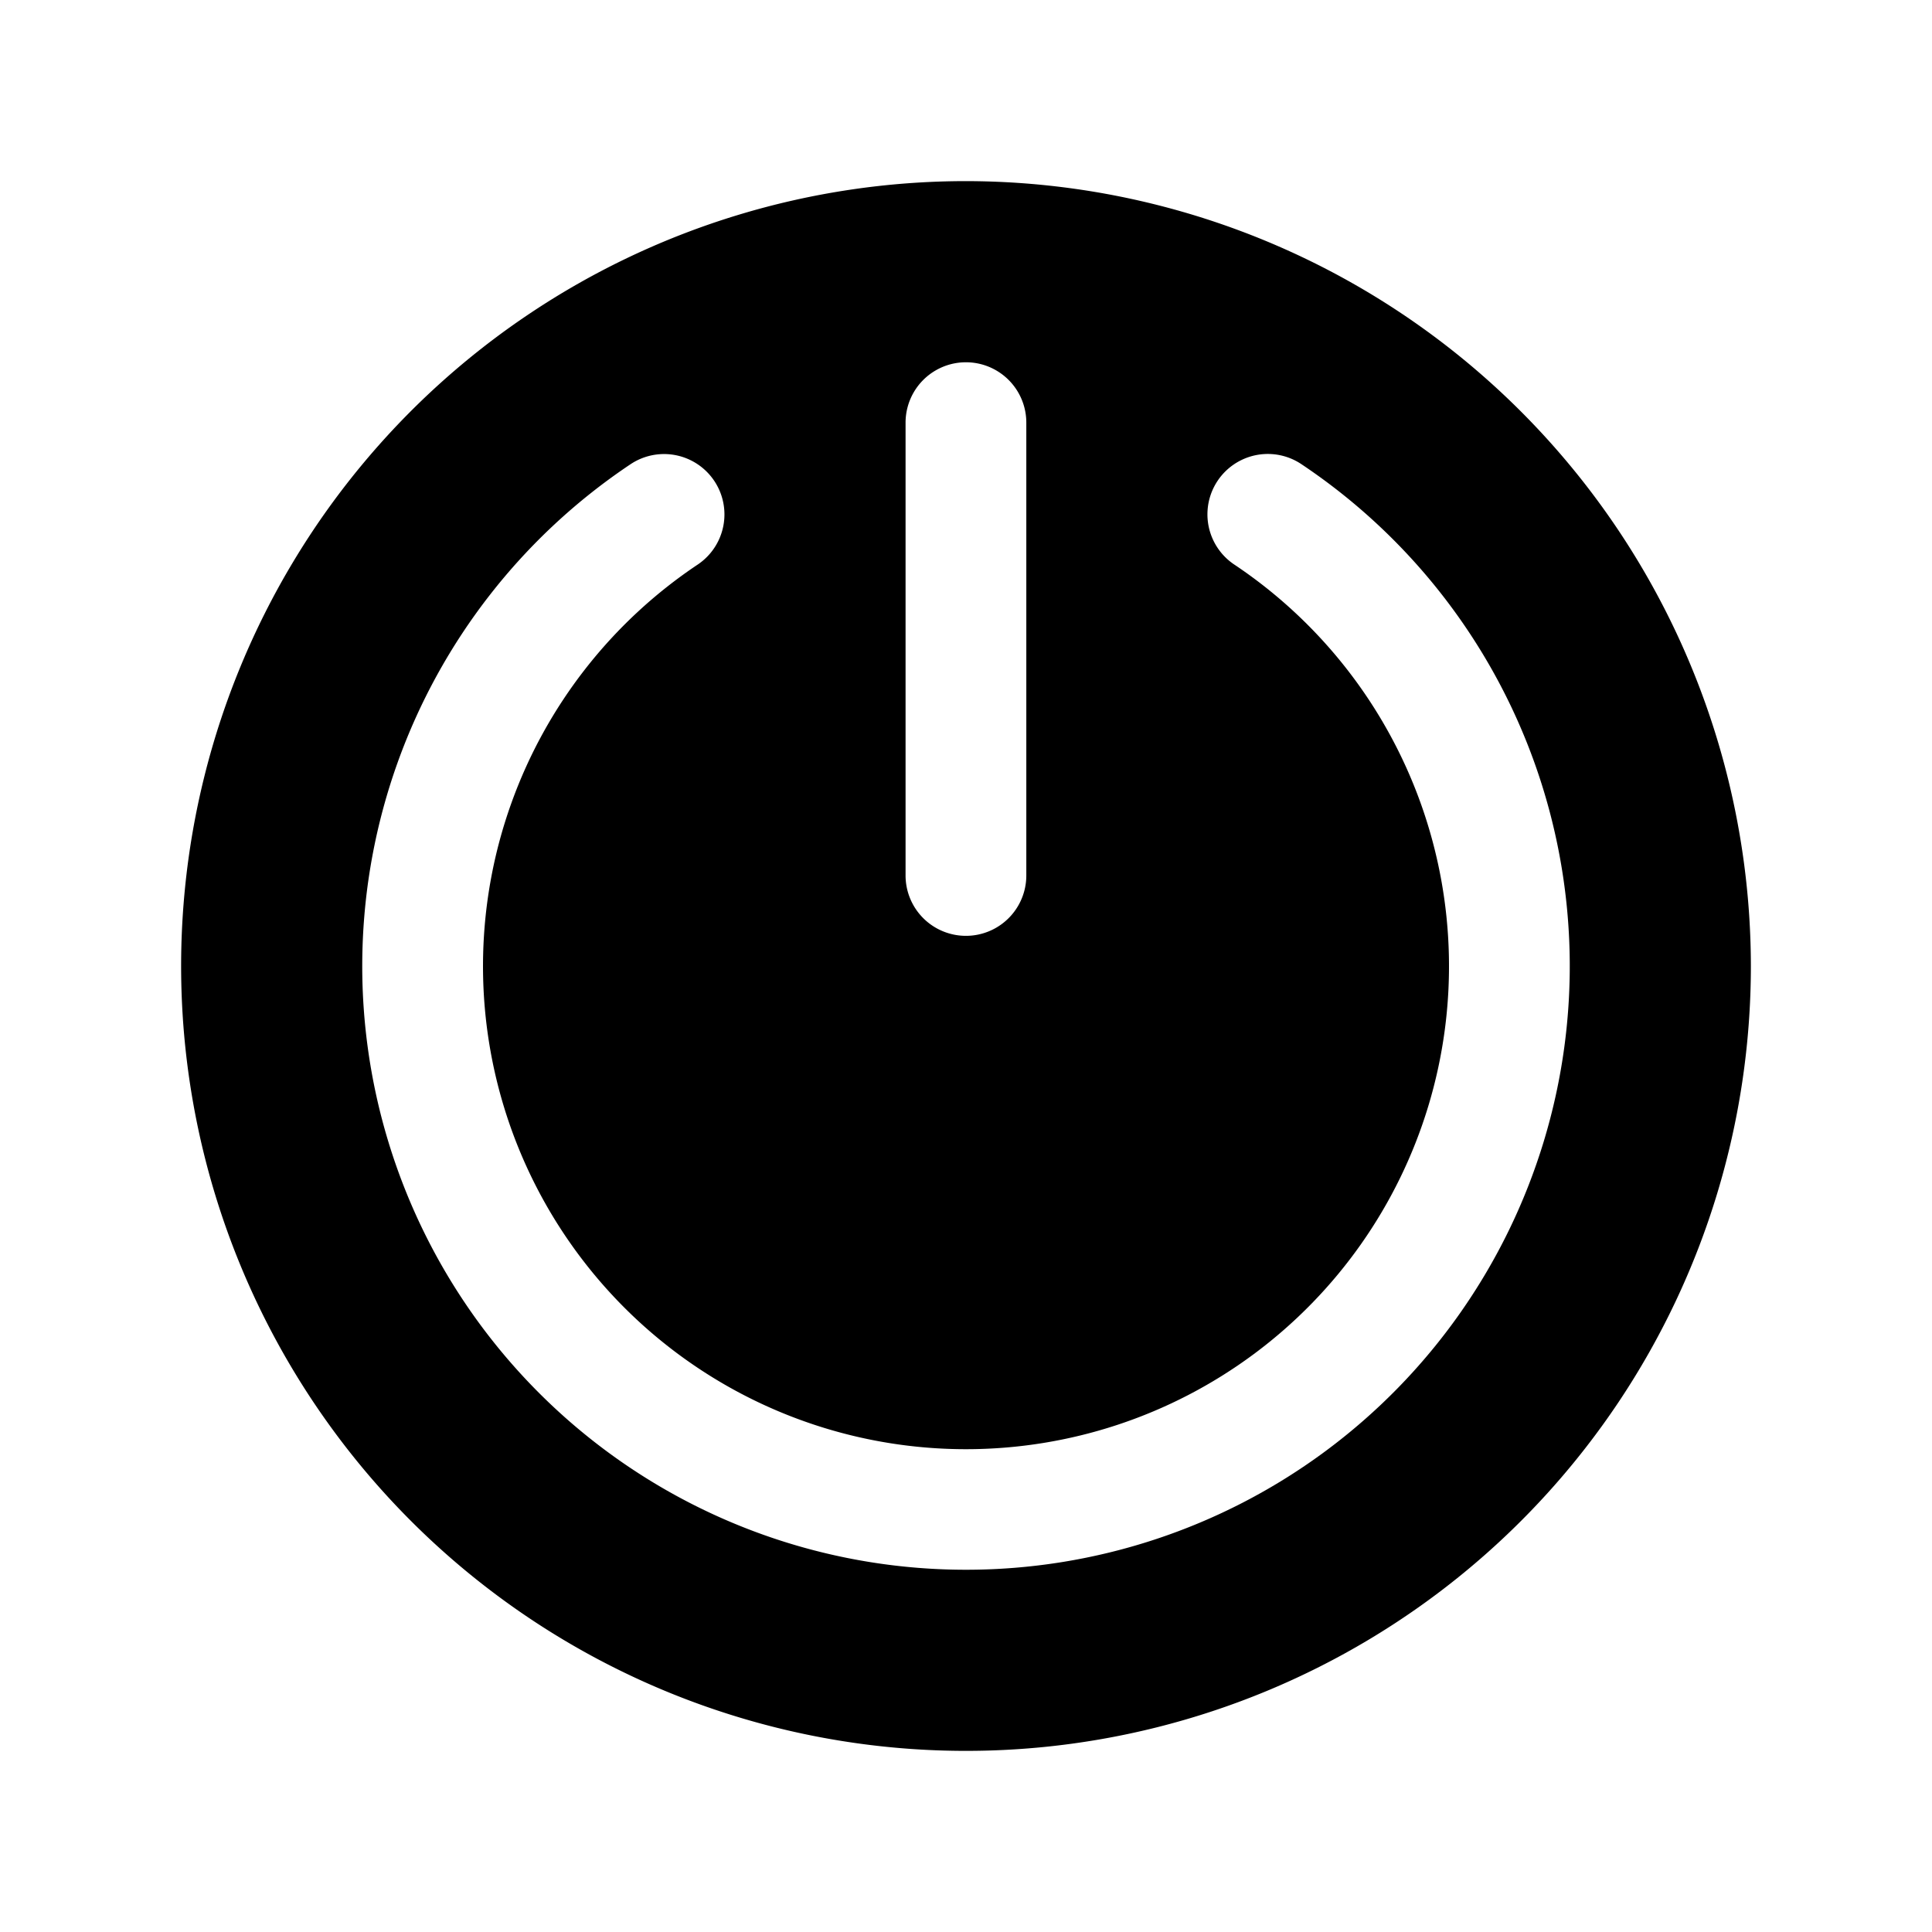 <?xml version="1.0" encoding="utf-8"?><!-- Скачано с сайта svg4.ru / Downloaded from svg4.ru -->
<svg fill="#000000" width="800px" height="800px" viewBox="0 0 256 256" id="Flat" xmlns="http://www.w3.org/2000/svg">
  <path d="M128,24a104,104,0,1,0,104,104A104.118,104.118,0,0,0,128,24Zm-8.008,32.003a8,8,0,0,1,16,0v60a8,8,0,1,1-16,0ZM128,208A79.983,79.983,0,0,1,83.535,61.521a8,8,0,1,1,8.914,13.287,64,64,0,1,0,71.088-.01,8,8,0,0,1,8.91-13.29A79.983,79.983,0,0,1,128,208Z"/>
</svg>